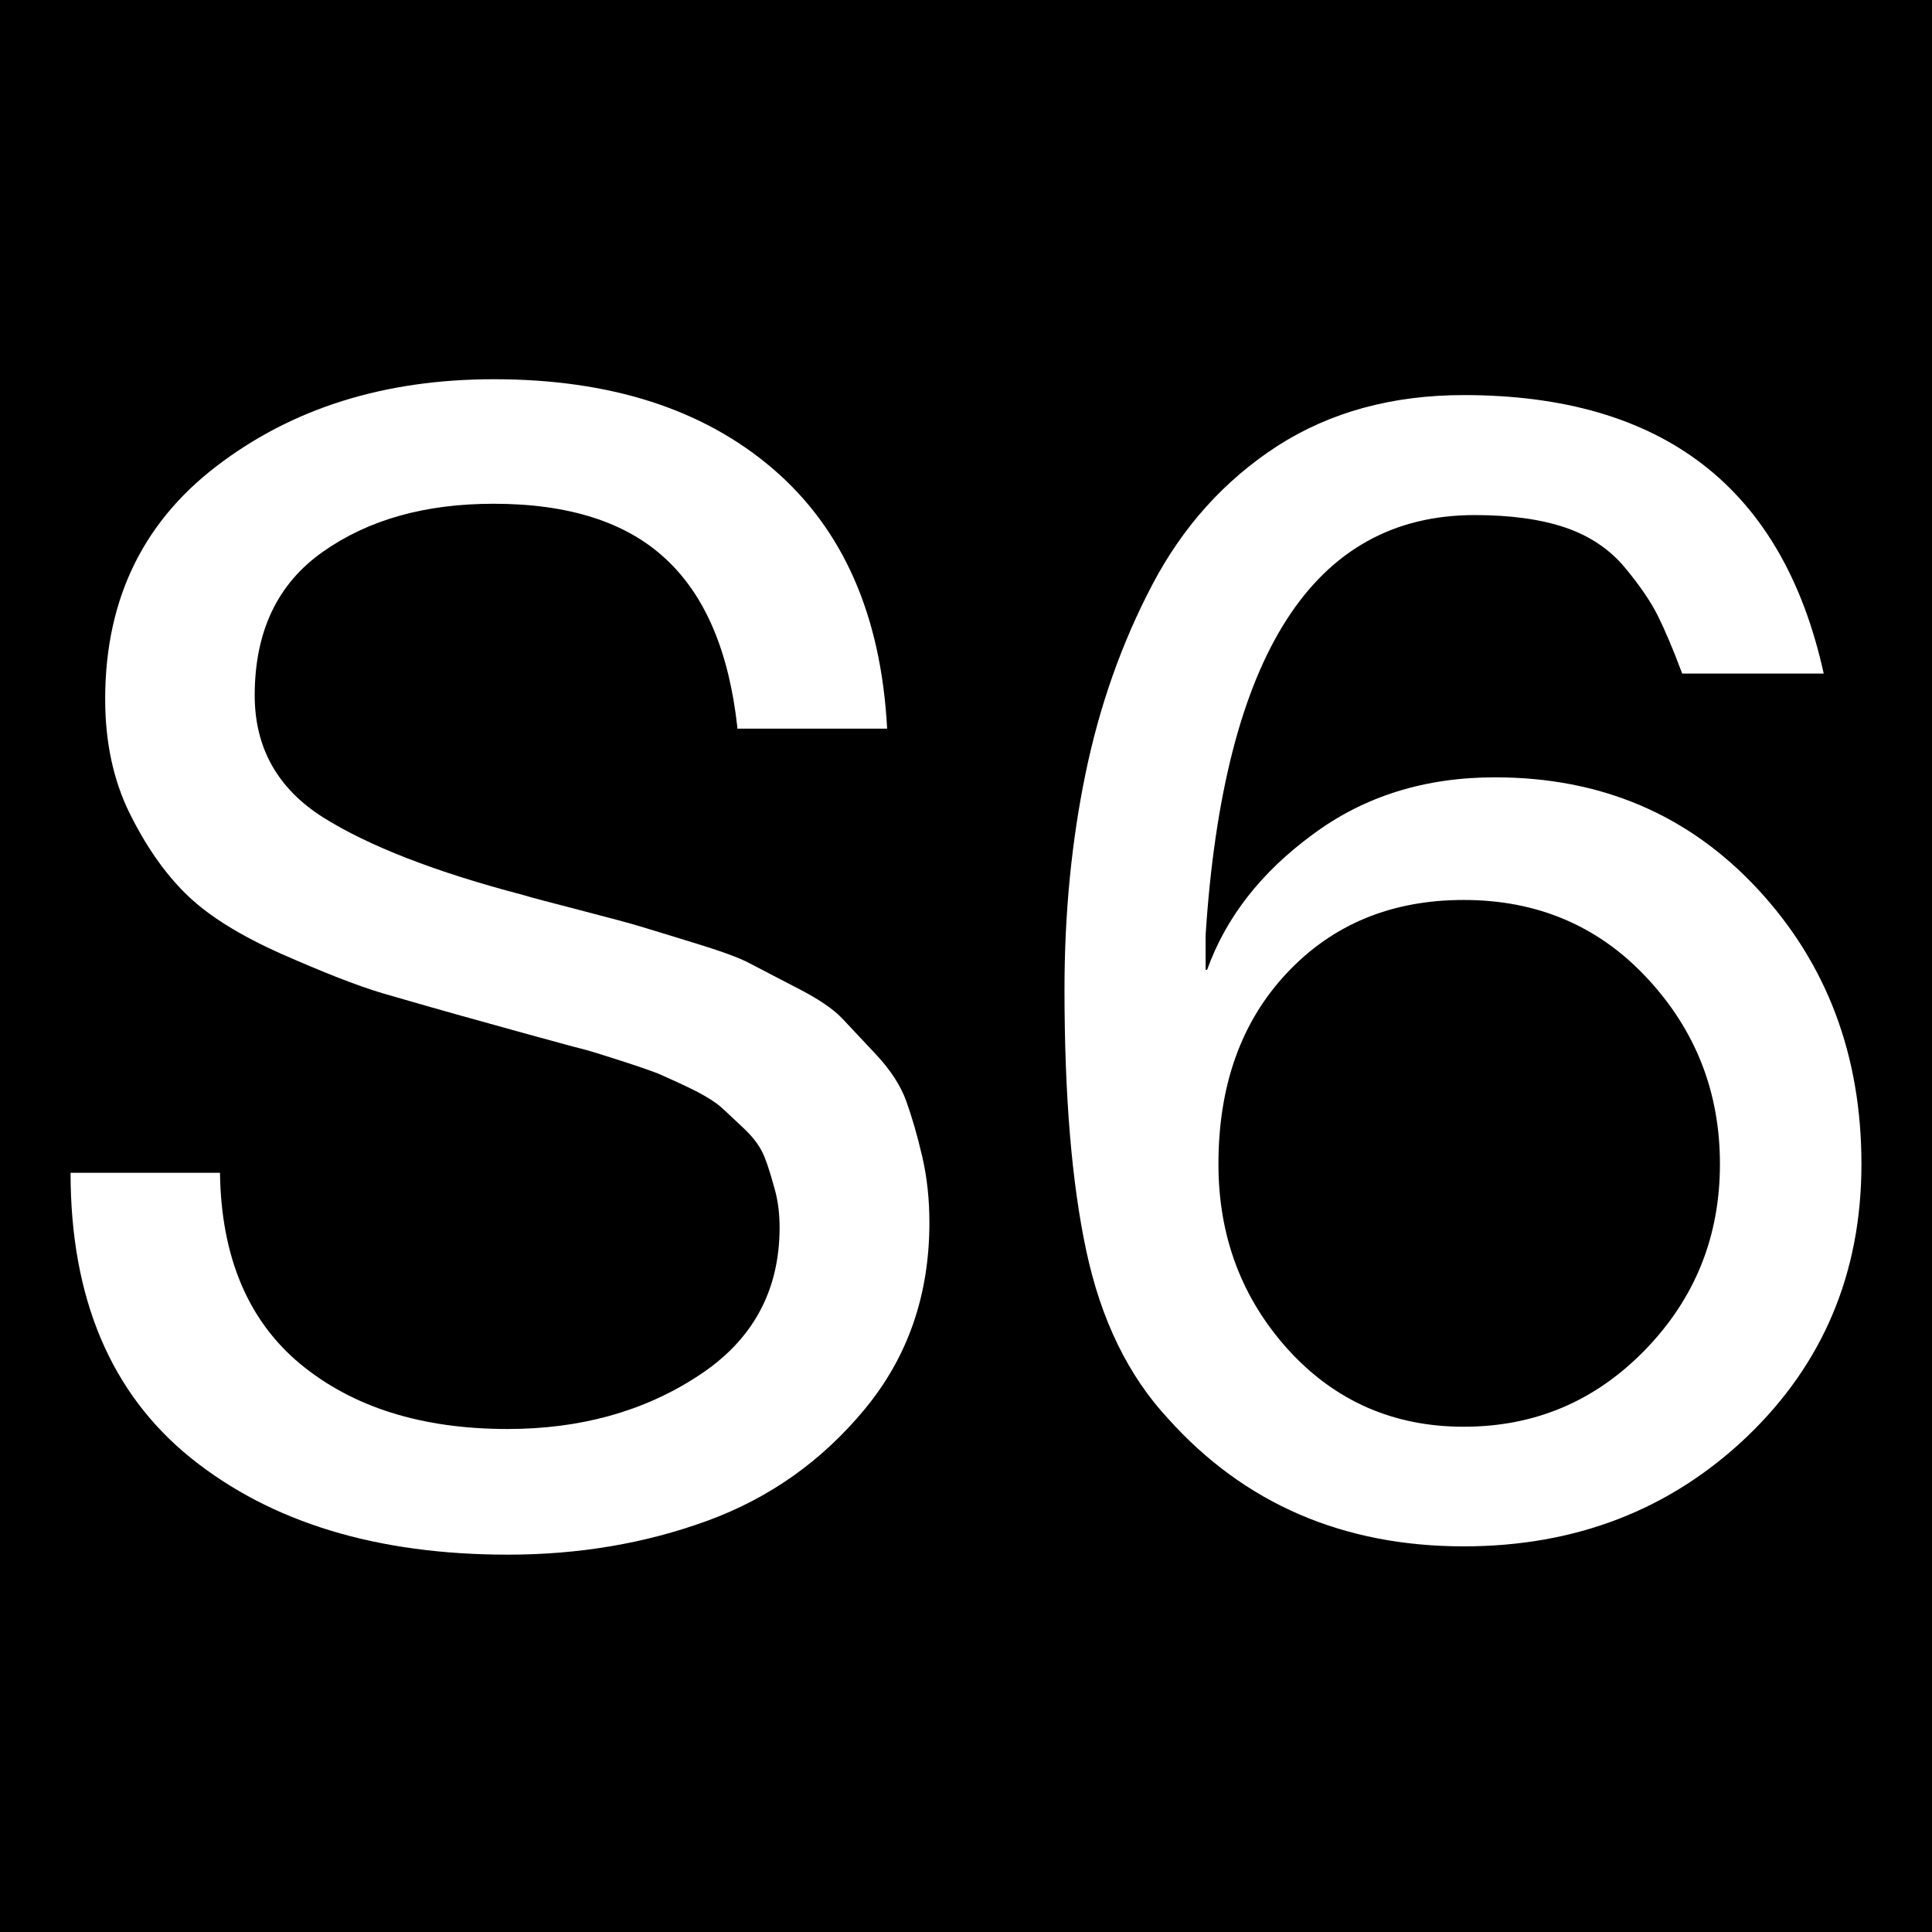 <svg xmlns="http://www.w3.org/2000/svg" version="1.1" xmlns:xlink="http://www.w3.org/1999/xlink" xmlns:svgjs="http://svgjs.dev/svgjs" width="512" height="512"><rect width="100%" height="100%" fill="#808080" stroke="none"/><svg version="1.1" id="SvgjsSvg1001" xmlns="http://www.w3.org/2000/svg" xmlns:xlink="http://www.w3.org/1999/xlink" x="0px" y="0px" viewBox="0 0 512 512" style="enable-background:new 0 0 512 512;" xml:space="preserve">
<style type="text/css">
	.st0{fill:#FFFFFF;}
</style>
<rect width="512" height="512"></rect>
<g>
	<path class="st0" d="M195.4,192.7c-2.2-20-8.5-34.9-19-44.6c-10.4-9.7-25.6-14.6-45.6-14.6c-18.1,0-33.1,4.2-45.2,12.7
		c-12.1,8.5-18.1,21.2-18.1,38.1c0,13.9,6.1,24.7,18.1,32.3c12.1,7.6,29.8,14.5,53.1,20.6c1.9,0.6,6.9,1.9,15,4
		c8.1,2.1,13.3,3.5,15.6,4.2c2.4,0.7,7.2,2.2,14.4,4.4c7.2,2.2,12.2,4,14.8,5.4c2.6,1.4,6.8,3.5,12.5,6.5c5.7,2.9,9.7,5.6,12.1,8.1
		c2.4,2.5,5.4,5.8,9.2,9.8c3.7,4,6.4,8.1,7.9,12.3s2.9,9,4.2,14.6c1.3,5.6,1.9,11.4,1.9,17.5c0,19.2-5.7,35.6-17.1,49.4
		c-11.4,13.8-25.3,23.6-41.7,29.6c-16.4,6-34,9-52.9,9c-34.7,0-62.7-8.5-84-25.6c-21.2-17.1-31.9-42.3-31.9-75.6h39.6
		c0.3,22.2,7.4,39.1,21.2,50.6c13.9,11.5,32.2,17.3,55,17.3c19.2,0,36-4.6,50.4-14c14.4-9.3,21.7-22.4,21.7-39.4
		c0-3.6-0.4-7-1.3-10.2s-1.7-6-2.7-8.5c-1-2.5-2.7-4.9-5.2-7.3c-2.5-2.4-4.6-4.3-6.2-5.8c-1.7-1.5-4.4-3.2-8.1-5
		c-3.7-1.8-6.7-3.1-8.7-4c-2.1-0.8-5.5-2-10.2-3.5c-4.7-1.5-8.1-2.6-10.2-3.1c-2.1-0.5-5.9-1.6-11.5-3.1s-9.3-2.6-11.2-3.1
		c-13.1-3.6-23.1-6.5-30-8.5c-7-2.1-15.8-5.6-26.7-10.4c-10.8-4.8-19-9.9-24.6-15.2c-5.6-5.3-10.6-12.2-15-20.8
		c-4.5-8.6-6.8-18.3-7.1-29.2c-0.6-27.2,9.2-48.5,29.4-64s44.7-23.1,73.6-23.1c30.8,0,55.5,7.9,74,23.8s28.6,38.7,30.2,68.8H195.4z"></path>
	<path class="st0" d="M396.2,206c28.1,0,51.3,9.9,69.6,29.6c18.3,19.7,27.5,44,27.5,72.9c0,28.9-10.2,53-30.4,72.3
		c-20.3,19.3-45.3,29-75,29c-31.9,0-58.1-11.3-78.3-33.8c-10.6-11.4-17.8-26.2-21.7-44.4c-3.9-18.2-5.8-41.3-5.8-69.4
		c0-20.3,1.9-39.4,5.6-57.3c3.7-17.9,9.6-34.6,17.7-50c8.1-15.4,19.1-27.6,33.1-36.7c14-9,30.5-13.5,49.4-13.5
		c52.8,0,84.6,24.6,95.4,73.8h-37.5c-2.5-6.7-4.7-11.8-6.5-15.4c-1.8-3.6-4.7-7.9-8.7-12.7c-4-4.8-9.3-8.4-15.8-10.6
		c-6.5-2.2-14.5-3.3-24-3.3c-42.8,0-66.5,37.1-71.3,111.3v9.2h0.4c5-13.9,14.3-25.8,27.9-35.8C361.5,211,377.6,206,396.2,206z
		 M387.9,378.1c18.9,0,34.9-6.8,48.1-20.4c13.2-13.6,19.8-30,19.8-49.2c0-19.2-6.5-35.6-19.4-49.4s-29.1-20.6-48.5-20.6
		c-19.2,0-34.8,6.5-46.9,19.4c-12.1,12.9-18.1,29.8-18.1,50.6c0,19.2,6.2,35.6,18.5,49.2C353.8,371.3,369.3,378.1,387.9,378.1z"></path>
</g>
</svg><style>@media (prefers-color-scheme: light) { :root { filter: none; } }
@media (prefers-color-scheme: dark) { :root { filter: none; } }
</style></svg>